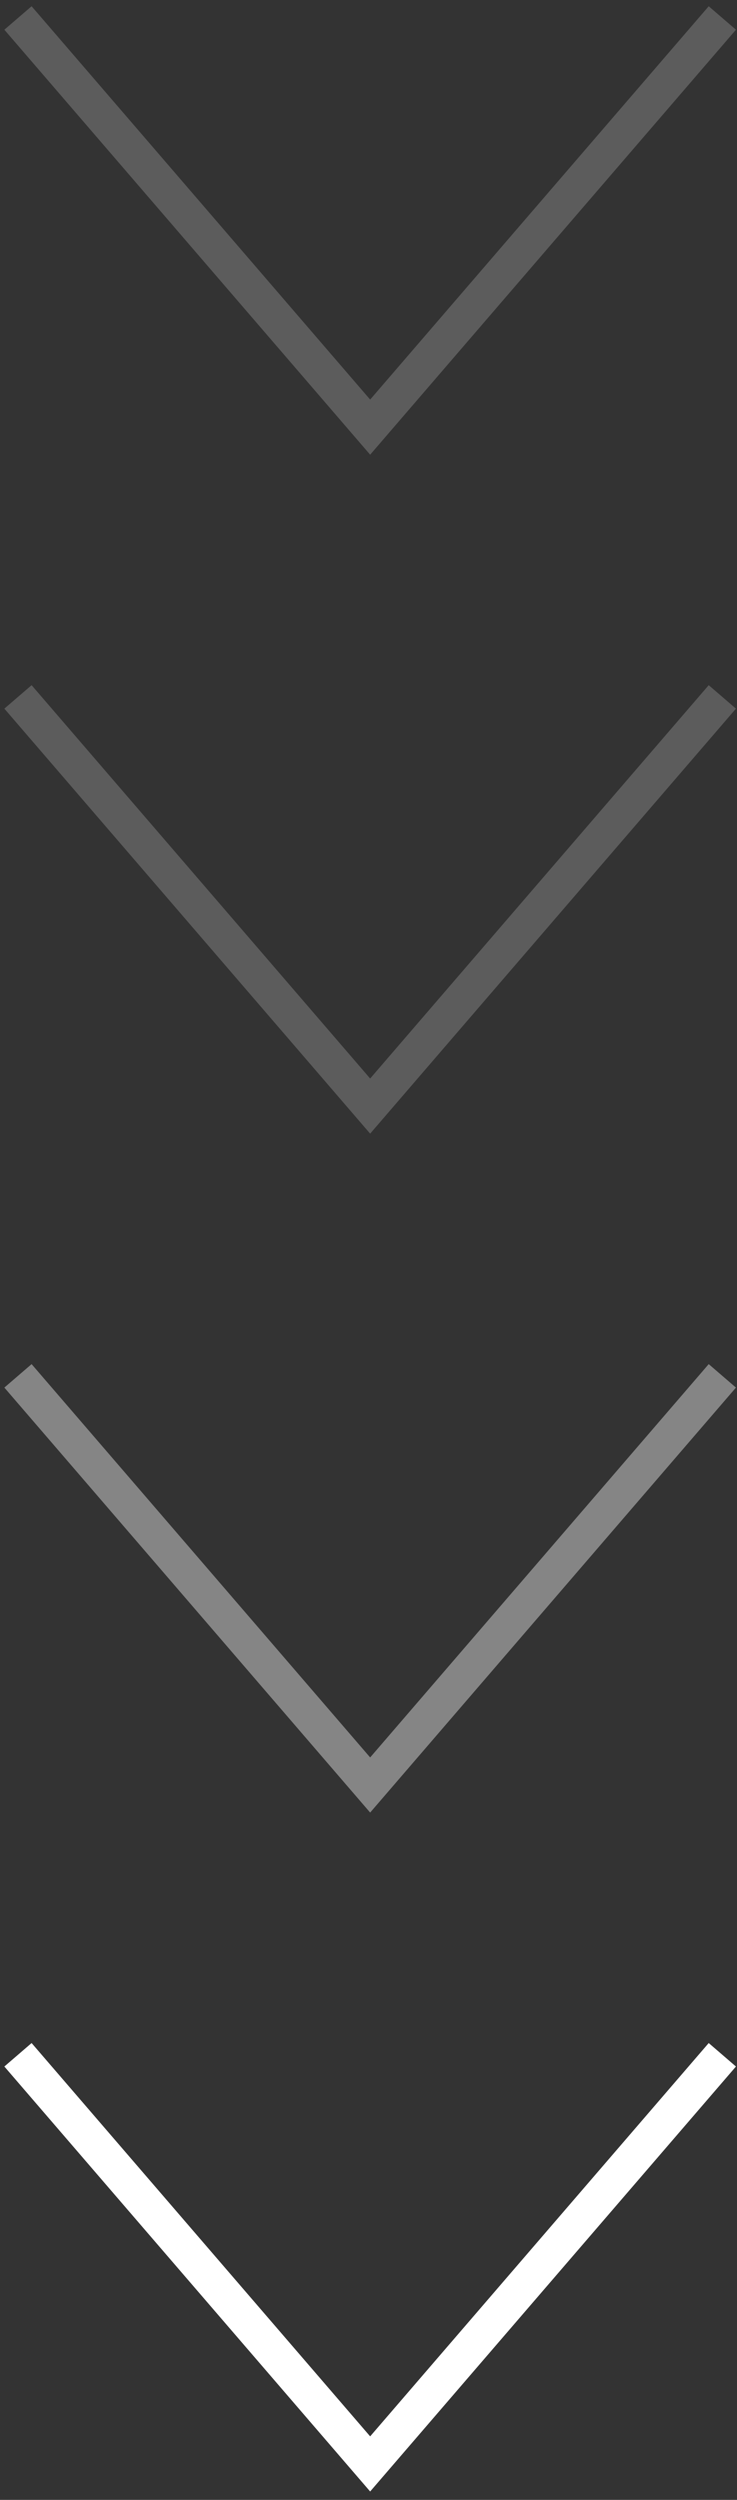 <?xml version="1.0" encoding="UTF-8"?> <svg xmlns="http://www.w3.org/2000/svg" width="41" height="139" viewBox="0 0 41 139" fill="none"><rect x="0" y="0" width="41" height="139" fill="#333333" stroke="none"/><path d="M1 114.251L20.592 137.001L40.184 114.251" stroke="white" stroke-width="2"></path><path d="M1 76.501L20.592 99.251L40.184 76.501" stroke="white" stroke-opacity="0.4" stroke-width="2"></path><path d="M1 38.75L20.592 61.501L40.184 38.75" stroke="white" stroke-opacity="0.2" stroke-width="2"></path><path d="M1 1L20.592 23.75L40.184 1" stroke="white" stroke-opacity="0.2" stroke-width="2"></path></svg> 